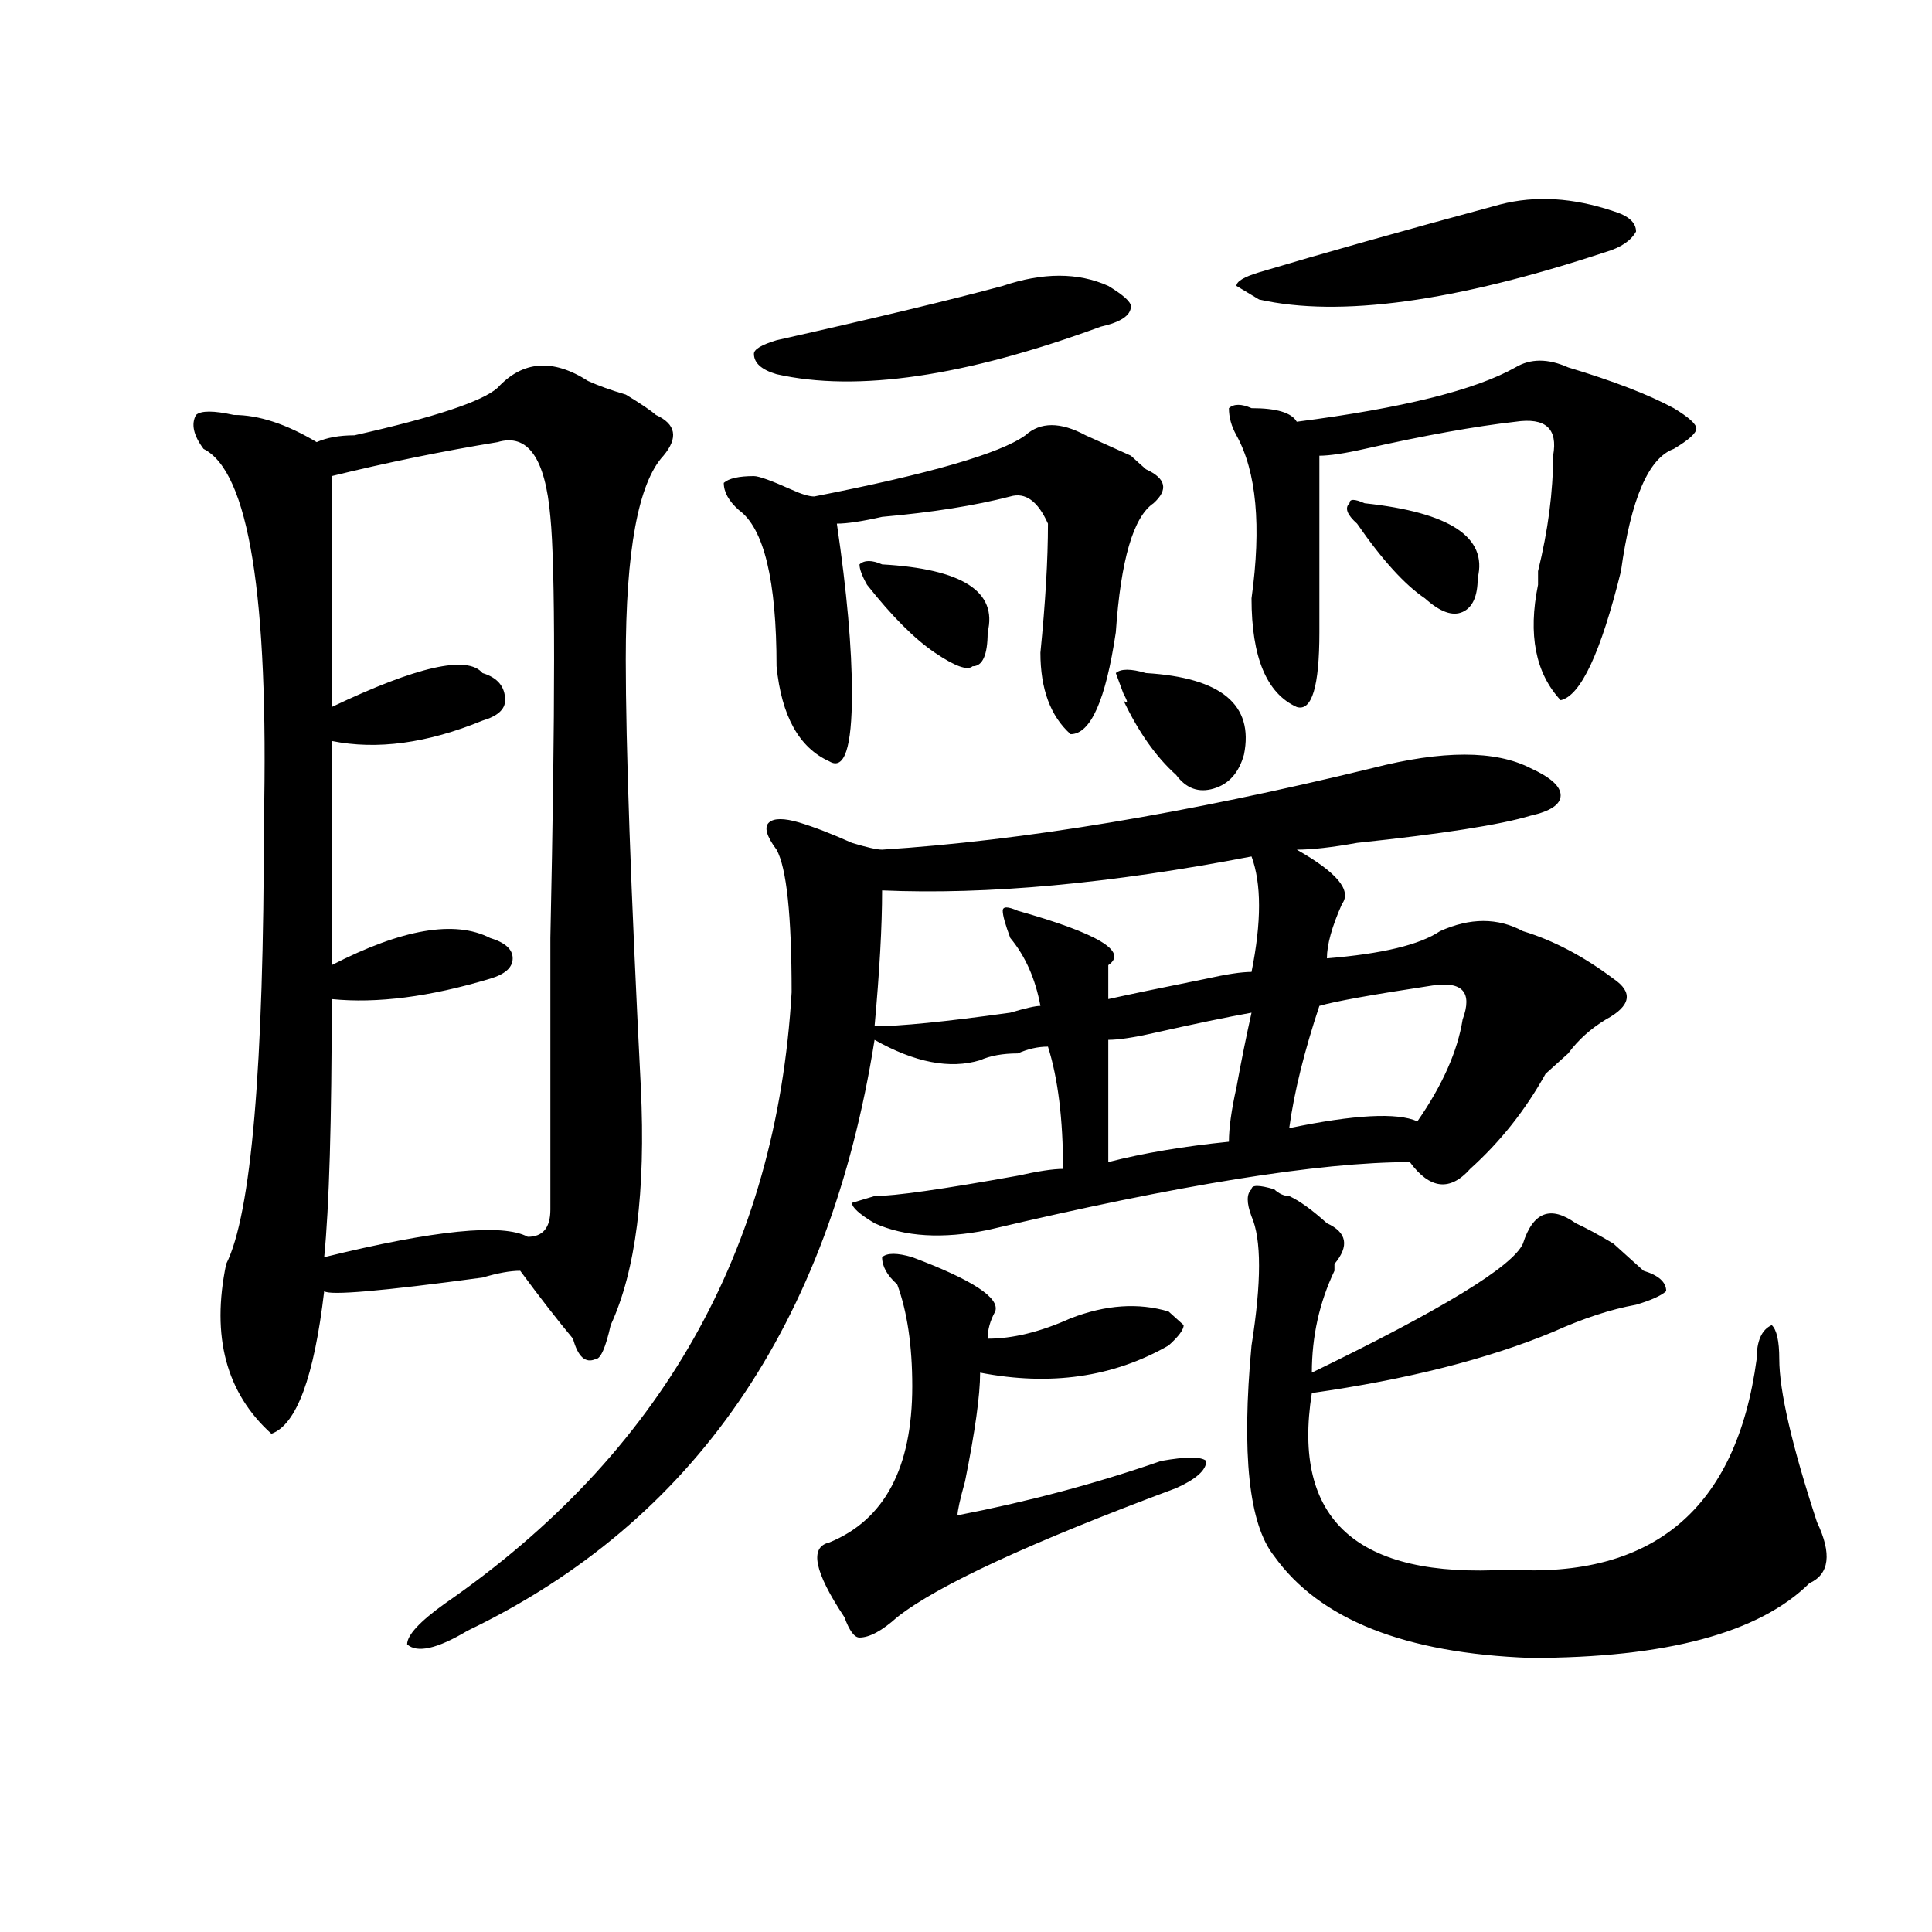 <?xml version="1.0" encoding="utf-8"?>
<!-- Generator: Adobe Illustrator 16.0.0, SVG Export Plug-In . SVG Version: 6.00 Build 0)  -->
<!DOCTYPE svg PUBLIC "-//W3C//DTD SVG 1.1//EN" "http://www.w3.org/Graphics/SVG/1.1/DTD/svg11.dtd">
<svg version="1.1" id="图层_1" xmlns="http://www.w3.org/2000/svg" xmlns:xlink="http://www.w3.org/1999/xlink" x="0px" y="0px"
	 width="1000px" height="1000px" viewBox="0 0 1000 1000" enable-background="new 0 0 1000 1000" xml:space="preserve">
<path d="M257.555,200.719c12.988-14.063,28.597-15.216,46.828-3.516c5.183,2.362,11.707,4.724,19.512,7.031
	c7.805,4.724,12.988,8.239,15.609,10.547c10.365,4.724,11.707,11.755,3.902,21.094c-13.049,14.063-19.512,49.219-19.512,105.469
	c0,44.55,2.561,118.378,7.805,221.484c2.561,53.942-2.622,94.922-15.609,123.047c-2.622,11.755-5.244,17.578-7.805,17.578
	c-5.244,2.362-9.146-1.153-11.707-10.547c-7.805-9.339-16.951-21.094-27.316-35.156c-5.244,0-11.707,1.208-19.512,3.516
	c-52.072,7.031-79.388,9.394-81.949,7.031c-5.244,44.55-14.329,69.159-27.316,73.828c-23.414-21.094-31.219-50.372-23.414-87.891
	c12.988-25.763,19.512-101.953,19.512-228.516c2.561-117.169-7.805-181.604-31.219-193.359c-5.244-7.031-6.524-12.854-3.902-17.578
	c2.561-2.308,9.085-2.308,19.512,0c12.988,0,27.316,4.724,42.926,14.063c5.183-2.308,11.707-3.516,19.512-3.516
	C224.995,215.989,249.75,207.75,257.555,200.719z M257.555,228.844c-28.658,4.724-57.255,10.547-85.852,17.578
	c0,39.88,0,79.706,0,119.531c44.206-21.094,70.242-26.917,78.047-17.578c7.805,2.362,11.707,7.031,11.707,14.063
	c0,4.724-3.902,8.239-11.707,10.547c-28.658,11.755-54.633,15.271-78.047,10.547c0,30.487,0,69.159,0,116.016
	c36.402-18.731,63.718-23.401,81.949-14.063c7.805,2.362,11.707,5.878,11.707,10.547c0,4.724-3.902,8.239-11.707,10.547
	c-31.219,9.394-58.535,12.909-81.949,10.547c0,63.281-1.342,107.831-3.902,133.594c57.194-14.063,92.315-17.578,105.363-10.547
	c7.805,0,11.707-4.669,11.707-14.063c0-30.433,0-77.344,0-140.625c2.561-119.531,2.561-192.151,0-217.969
	C282.25,237.083,273.165,224.175,257.555,228.844z M710.227,397.594c36.402-9.339,63.718-9.339,81.949,0
	c10.365,4.724,15.609,9.394,15.609,14.063c0,4.724-5.244,8.239-15.609,10.547c-15.609,4.724-45.548,9.394-89.754,14.063
	c-13.049,2.362-23.414,3.516-31.219,3.516c20.792,11.755,28.597,21.094,23.414,28.125c-5.244,11.755-7.805,21.094-7.805,28.125
	c28.597-2.308,48.109-7.031,58.535-14.063c15.609-7.031,29.877-7.031,42.926,0c15.609,4.724,31.219,12.909,46.828,24.609
	c10.365,7.031,9.085,14.063-3.902,21.094c-7.805,4.724-14.329,10.547-19.512,17.578c-5.244,4.724-9.146,8.239-11.707,10.547
	c-10.427,18.786-23.414,35.156-39.023,49.219c-10.427,11.755-20.853,10.547-31.219-3.516c-46.828,0-119.692,11.755-218.531,35.156
	c-23.414,4.724-42.926,3.516-58.535-3.516c-7.805-4.669-11.707-8.185-11.707-10.547l11.707-3.516
	c10.365,0,35.121-3.516,74.145-10.547c10.365-2.308,18.17-3.516,23.414-3.516c0-25.763-2.622-46.856-7.805-63.281
	c-5.244,0-10.427,1.208-15.609,3.516c-7.805,0-14.329,1.208-19.512,3.516c-15.609,4.724-33.841,1.208-54.633-10.547
	c-23.414,147.656-93.656,249.609-210.727,305.859c-15.609,9.338-26.036,11.7-31.219,7.031c0-4.725,6.463-11.756,19.512-21.094
	c111.826-77.344,171.703-182.813,179.508-316.406c0-39.825-2.622-64.435-7.805-73.828c-5.244-7.031-6.524-11.7-3.902-14.063
	c2.561-2.308,7.805-2.308,15.609,0c7.805,2.362,16.89,5.878,27.316,10.547c7.805,2.362,12.988,3.516,15.609,3.516
	C529.378,435.112,613.949,421.05,710.227,397.594z M530.719,225.328c7.805-7.031,18.17-7.031,31.219,0
	c5.183,2.362,12.988,5.878,23.414,10.547c2.561,2.362,5.183,4.724,7.805,7.031c10.365,4.724,11.707,10.547,3.902,17.578
	c-10.427,7.031-16.951,29.333-19.512,66.797c-5.244,35.156-13.049,52.734-23.414,52.734c-10.427-9.339-15.609-23.401-15.609-42.188
	c2.561-25.763,3.902-48.011,3.902-66.797c-5.244-11.7-11.707-16.37-19.512-14.063c-18.231,4.724-40.365,8.239-66.34,10.547
	c-10.427,2.362-18.231,3.516-23.414,3.516c5.183,35.156,7.805,64.489,7.805,87.891c0,28.125-3.902,39.88-11.707,35.156
	c-15.609-7.031-24.756-23.401-27.316-49.219c0-44.495-6.524-71.466-19.512-80.859c-5.244-4.669-7.805-9.339-7.805-14.063
	c2.561-2.308,7.805-3.516,15.609-3.516c2.561,0,9.085,2.362,19.512,7.031c5.183,2.362,9.085,3.516,11.707,3.516
	C481.269,245.269,517.671,234.722,530.719,225.328z M519.012,147.984c20.792-7.031,39.023-7.031,54.633,0
	c7.805,4.724,11.707,8.239,11.707,10.547c0,4.724-5.244,8.239-15.609,10.547c-70.242,25.817-126.217,34.003-167.801,24.609
	c-7.805-2.308-11.707-5.823-11.707-10.547c0-2.308,3.902-4.669,11.707-7.031C453.953,164.409,492.976,155.016,519.012,147.984z
	 M472.184,650.719c31.219,11.755,45.487,21.094,42.926,28.125c-2.622,4.724-3.902,9.394-3.902,14.063
	c12.988,0,27.316-3.516,42.926-10.547c18.17-7.031,35.121-8.185,50.73-3.516l7.805,7.031c0,2.362-2.622,5.878-7.805,10.547
	c-28.658,16.425-61.157,21.094-97.559,14.063c0,11.755-2.622,30.487-7.805,56.25c-2.622,9.394-3.902,15.271-3.902,17.578
	c36.402-7.031,71.523-16.37,105.363-28.125c12.988-2.308,20.792-2.308,23.414,0c0,4.724-5.244,9.394-15.609,14.063
	c-75.486,28.125-123.594,50.372-144.387,66.797c-7.805,7.031-14.329,10.547-19.512,10.547c-2.622,0-5.244-3.516-7.805-10.547
	c-15.609-23.456-18.231-36.31-7.805-38.672c28.597-11.7,42.926-38.672,42.926-80.859c0-21.094-2.622-38.672-7.805-52.734
	c-5.244-4.669-7.805-9.339-7.805-14.063C459.135,648.411,464.379,648.411,472.184,650.719z M456.575,292.125
	c41.584,2.362,59.816,14.063,54.633,35.156c0,11.755-2.622,17.578-7.805,17.578c-2.622,2.362-9.146,0-19.512-7.031
	c-10.427-7.031-22.134-18.731-35.121-35.156c-2.622-4.669-3.902-8.185-3.902-10.547
	C447.428,289.817,451.331,289.817,456.575,292.125z M647.79,443.297c-72.864,14.063-136.582,19.94-191.215,17.578
	c0,18.786-1.342,42.188-3.902,70.313c12.988,0,36.402-2.308,70.242-7.031c7.805-2.308,12.988-3.516,15.609-3.516
	c-2.622-14.063-7.805-25.763-15.609-35.156c-2.622-7.031-3.902-11.7-3.902-14.063c0-2.308,2.561-2.308,7.805,0
	c41.584,11.755,57.194,21.094,46.828,28.125c0,4.724,0,10.547,0,17.578c10.365-2.308,27.316-5.823,50.73-10.547
	c10.365-2.308,18.17-3.516,23.414-3.516C652.972,477.3,652.972,457.359,647.79,443.297z M647.79,524.156
	c-13.049,2.362-29.938,5.878-50.73,10.547c-10.427,2.362-18.231,3.516-23.414,3.516c0,21.094,0,42.188,0,63.281
	c18.17-4.669,39.023-8.185,62.438-10.547c0-7.031,1.281-16.37,3.902-28.125C642.546,548.766,645.168,535.911,647.79,524.156z
	 M593.157,348.375c39.023,2.362,55.913,16.425,50.73,42.188c-2.622,9.394-7.805,15.271-15.609,17.578
	c-7.805,2.362-14.329,0-19.512-7.031c-10.427-9.339-19.512-22.247-27.316-38.672c2.561,2.362,2.561,1.208,0-3.516l-3.902-10.547
	C580.108,346.067,585.352,346.067,593.157,348.375z M784.372,190.172c7.805-4.669,16.89-4.669,27.316,0
	c23.414,7.031,41.584,14.063,54.633,21.094c7.805,4.724,11.707,8.239,11.707,10.547c0,2.362-3.902,5.878-11.707,10.547
	c-13.049,4.724-22.134,25.817-27.316,63.281c-10.427,42.188-20.853,64.489-31.219,66.797
	c-13.049-14.063-16.951-33.948-11.707-59.766c0-2.308,0-4.669,0-7.031c5.183-21.094,7.805-40.979,7.805-59.766
	c2.561-14.063-3.902-19.886-19.512-17.578c-20.853,2.362-46.828,7.031-78.047,14.063c-10.427,2.362-18.231,3.516-23.414,3.516
	c0,16.425,0,46.911,0,91.406c0,28.125-3.902,41.034-11.707,38.672c-15.609-7.031-23.414-25.763-23.414-56.25
	c5.183-37.464,2.561-65.589-7.805-84.375c-2.622-4.669-3.902-9.339-3.902-14.063c2.561-2.308,6.463-2.308,11.707,0
	c12.988,0,20.792,2.362,23.414,7.031C725.836,211.266,763.518,201.927,784.372,190.172z M776.567,105.797
	c18.17-4.669,37.682-3.516,58.535,3.516c7.805,2.362,11.707,5.877,11.707,10.547c-2.622,4.724-7.805,8.239-15.609,10.547
	c-78.047,25.817-137.924,34.002-179.508,24.609l-11.707-7.031c0-2.308,3.902-4.669,11.707-7.031
	C682.911,131.614,724.495,119.859,776.567,105.797z M659.497,615.563c2.561,2.362,5.183,3.516,7.805,3.516
	c5.183,2.362,11.707,7.031,19.512,14.063c10.365,4.724,11.707,11.755,3.902,21.094v3.516c-7.805,16.425-11.707,34.003-11.707,52.734
	c67.62-32.794,104.022-55.042,109.266-66.797c5.183-16.37,14.268-19.886,27.316-10.547c5.183,2.362,11.707,5.878,19.512,10.547
	c7.805,7.031,12.988,11.755,15.609,14.063c7.805,2.362,11.707,5.878,11.707,10.547c-2.622,2.362-7.805,4.724-15.609,7.031
	c-13.049,2.362-27.316,7.031-42.926,14.063c-33.841,14.063-75.486,24.609-124.875,31.641
	c-10.427,65.644,23.414,96.075,101.461,91.406c75.425,4.669,118.351-31.641,128.777-108.984c0-9.339,2.561-15.216,7.805-17.578
	c2.561,2.362,3.902,8.239,3.902,17.578c0,16.425,6.463,44.55,19.512,84.375c7.805,16.425,6.463,26.916-3.902,31.641
	c-26.036,25.763-74.145,38.672-144.387,38.672c-65.059-2.362-109.266-19.94-132.68-52.734
	c-13.049-16.37-16.951-52.734-11.707-108.984c5.183-32.794,5.183-55.042,0-66.797c-2.622-7.031-2.622-11.7,0-14.063
	C647.79,613.255,651.692,613.255,659.497,615.563z M757.055,527.672c5.183-14.063,0-19.886-15.609-17.578
	c-31.219,4.724-50.73,8.239-58.535,10.547c-7.805,23.456-13.049,44.55-15.609,63.281c33.78-7.031,55.913-8.185,66.34-3.516
	C746.629,561.675,754.433,544.097,757.055,527.672z M706.325,260.484c44.206,4.724,63.718,17.578,58.535,38.672
	c0,9.394-2.622,15.271-7.805,17.578c-5.244,2.362-11.707,0-19.512-7.031c-10.427-7.031-22.134-19.886-35.121-38.672
	c-5.244-4.669-6.524-8.185-3.902-10.547C698.52,258.177,701.081,258.177,706.325,260.484z"/>
</svg>
